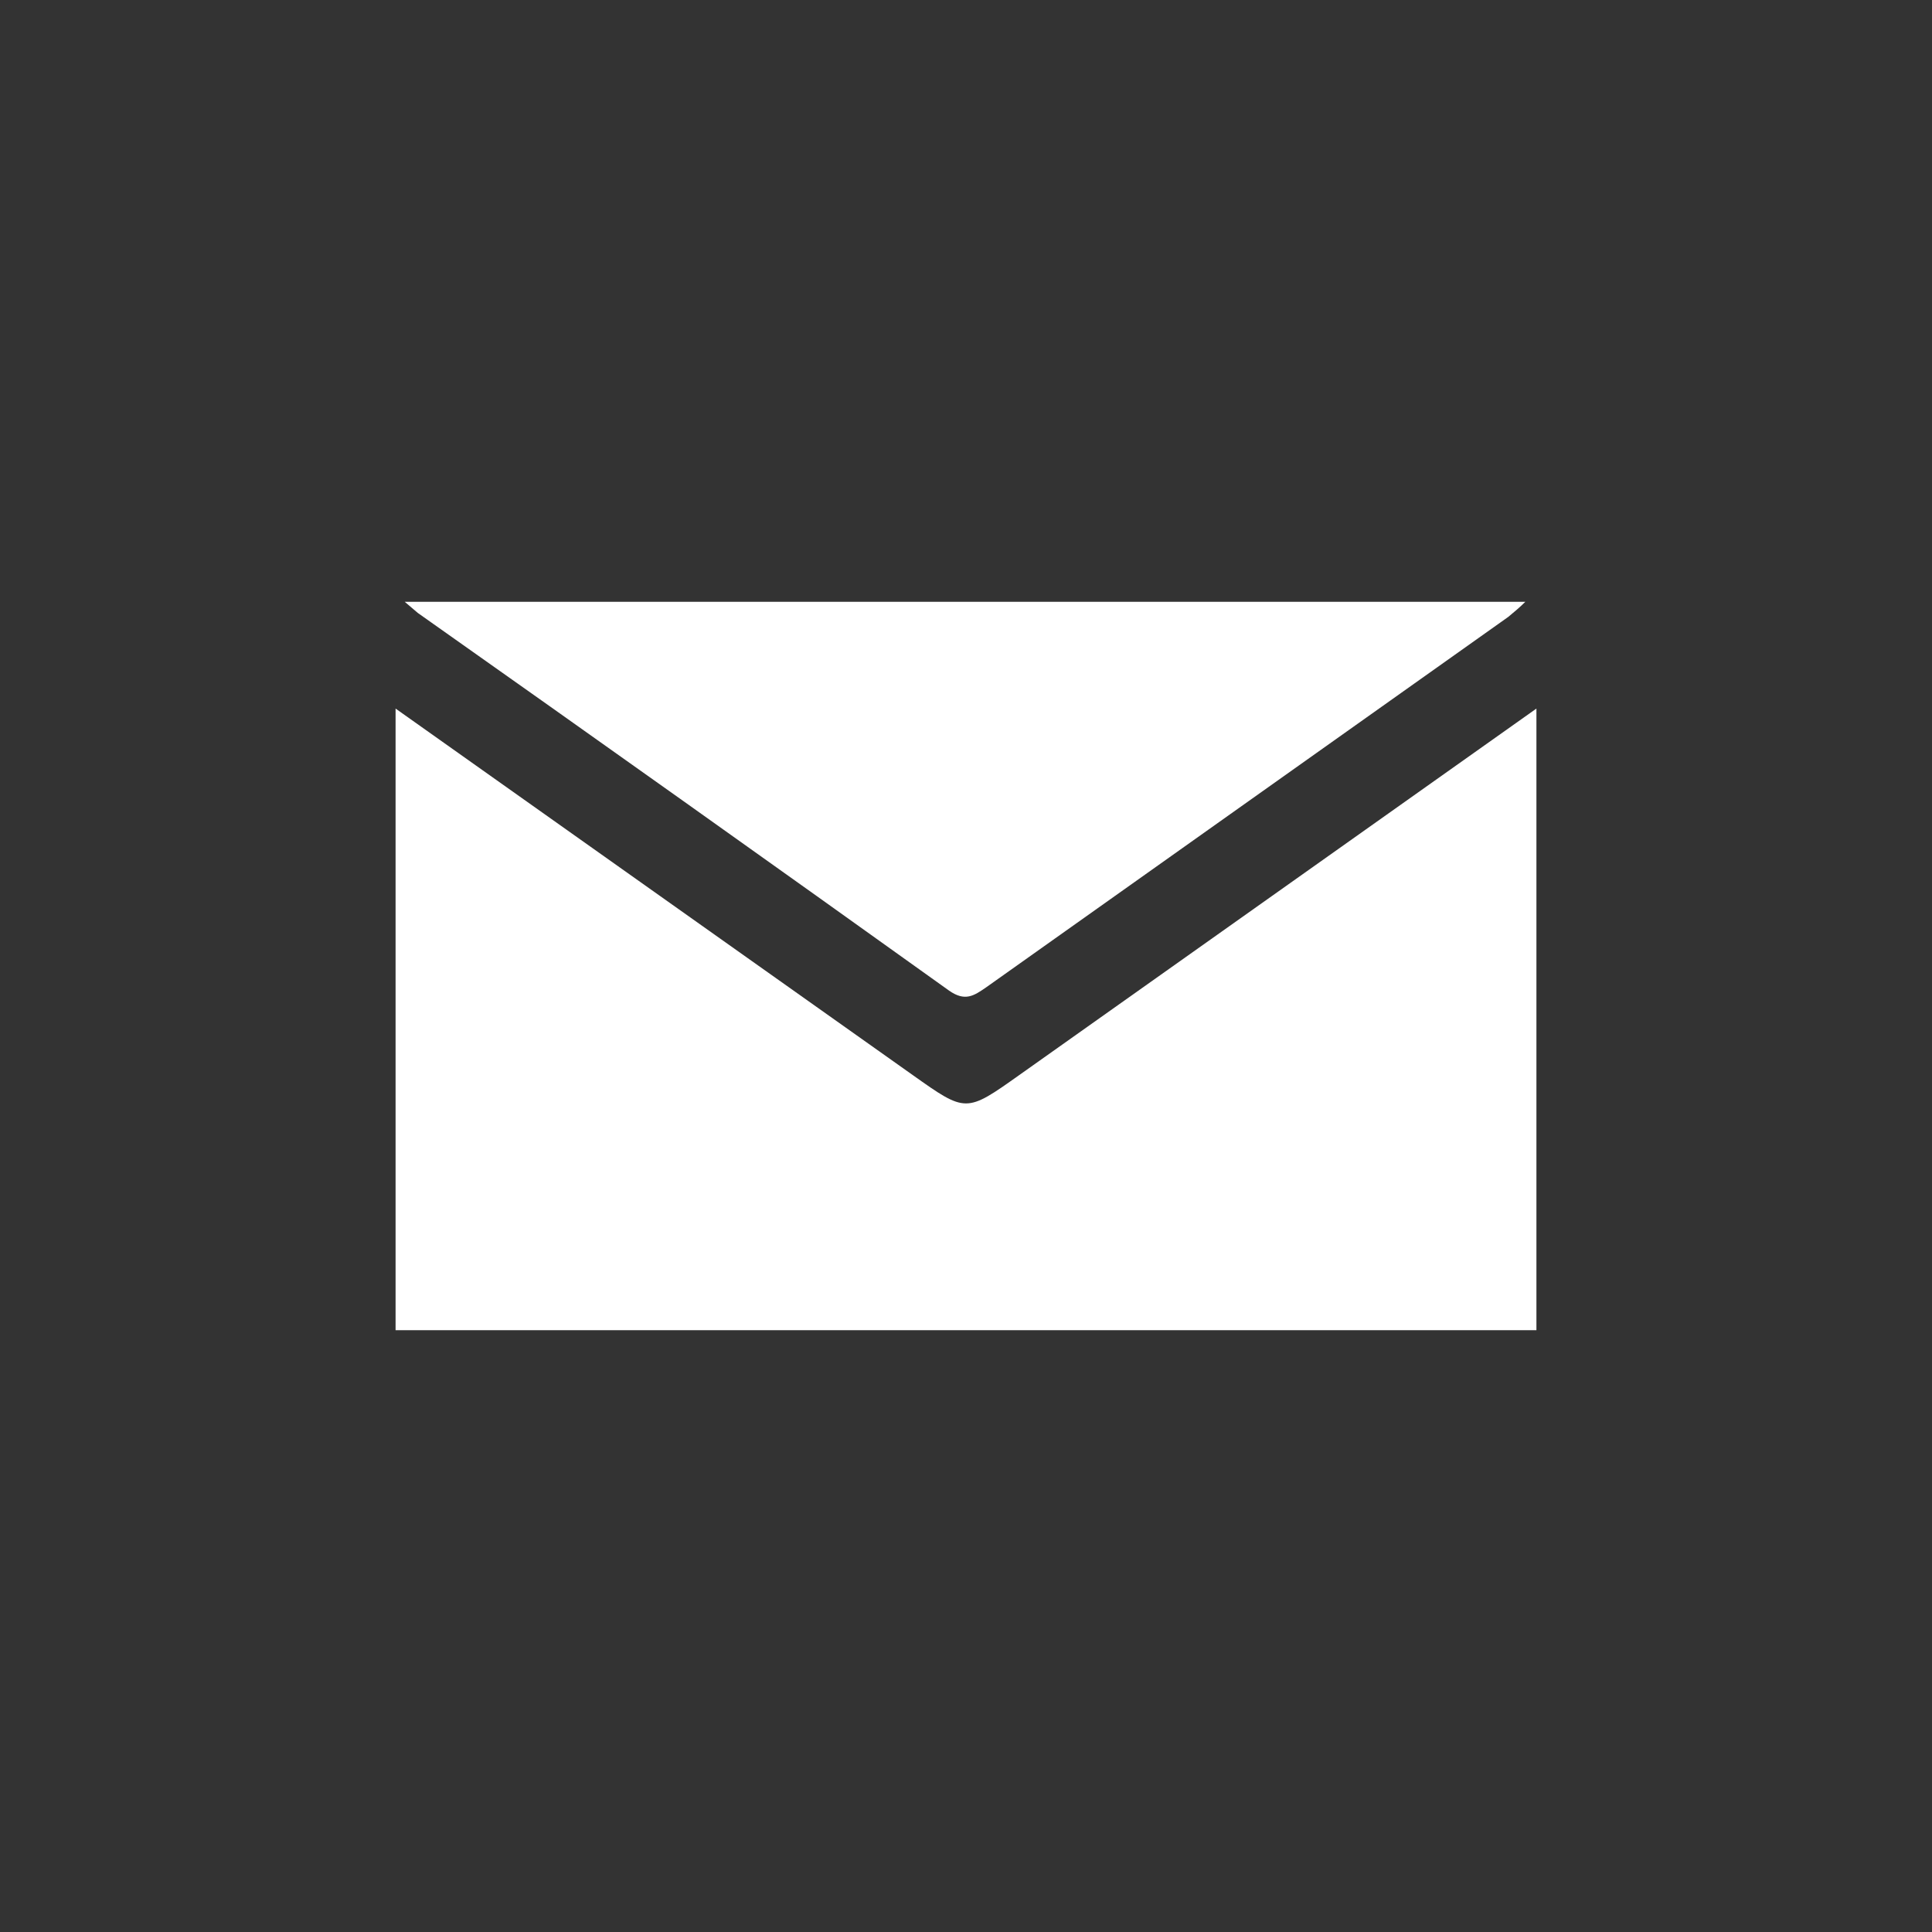 <?xml version="1.0"?>
<svg xmlns="http://www.w3.org/2000/svg" id="Layer_1" data-name="Layer 1" viewBox="0 0 40 40" width="40" height="40" x="0" y="0"><rect x="0" y="0" width="40" height="40" fill="#333333" stroke="none"/><defs><style>.cls-1{fill:none;}.cls-2{fill:#fff;}</style></defs><title>icon_Mail</title><rect class="cls-1" width="40" height="40"/><path class="cls-2" d="M8.19,27.54V14.67L18.9,22.26c1.1.78,1.1.78,2.2,0l10.71-7.59V27.54Z" transform="translate(0 0)"/><path class="cls-2" d="M8.38,12.46h23.2c-.11.11-.23.21-.35.31L20.42,20.44c-.26.18-.44.3-.77.07q-5.49-3.93-11-7.82Z" transform="translate(0 0)"/></svg>
